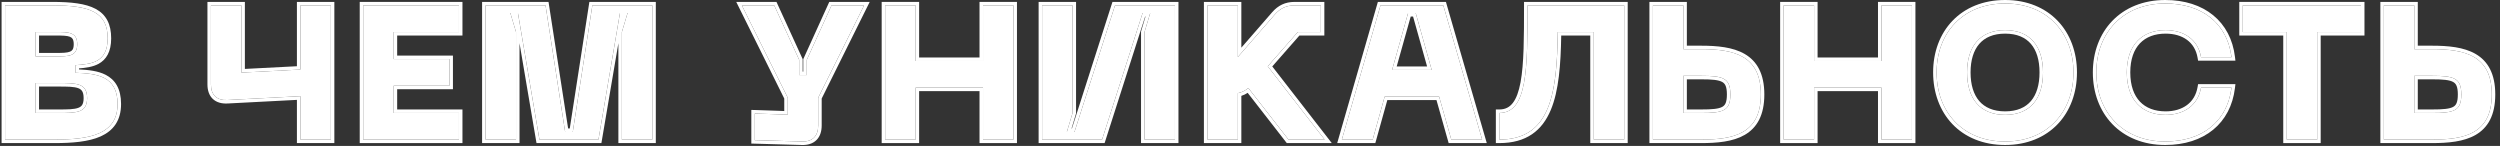 <?xml version="1.0" encoding="UTF-8"?> <svg xmlns="http://www.w3.org/2000/svg" width="394" height="23" viewBox="0 0 394 23" fill="none"><rect x="0" y="0" width="394" height="23" fill="#333333" stroke="none"/><g style="mix-blend-mode:plus-lighter"><path d="M380.495 0.85V7.75H383.285C388.325 7.75 392.705 8.65 392.705 14.89C392.705 21.13 388.325 22 383.285 22H375.695V0.85H380.495ZM380.495 17.8H383.285C386.735 17.8 387.905 17.5 387.905 14.89C387.905 12.28 386.735 11.95 383.285 11.95H380.495V17.8Z" fill="white"></path></g><g style="mix-blend-mode:plus-lighter"><path d="M372.091 0.85V5.05H365.191V22H360.391V5.05H353.461V0.85H372.091Z" fill="white"></path></g><g style="mix-blend-mode:plus-lighter"><path d="M330.383 11.411C330.383 5.261 334.523 0.551 341.243 0.551C347.153 0.551 351.053 3.791 351.683 9.011H346.883C346.403 6.221 344.183 4.751 341.303 4.751C337.613 4.751 335.183 7.061 335.183 11.411C335.183 15.791 337.613 18.101 341.303 18.101C344.183 18.101 346.403 16.601 346.883 13.811H351.683C351.053 19.061 347.153 22.301 341.243 22.301C334.523 22.301 330.383 17.591 330.383 11.411Z" fill="white"></path></g><g style="mix-blend-mode:plus-lighter"><path d="M305.211 11.411C305.211 5.261 309.291 0.551 316.011 0.551C322.701 0.551 326.781 5.261 326.781 11.411C326.781 17.591 322.701 22.301 316.011 22.301C309.291 22.301 305.211 17.591 305.211 11.411ZM310.011 11.411C310.011 15.491 312.021 18.101 316.011 18.101C320.001 18.101 321.981 15.491 321.981 11.411C321.981 7.361 320.001 4.751 316.011 4.751C312.021 4.751 310.011 7.361 310.011 11.411Z" fill="white"></path></g><g style="mix-blend-mode:plus-lighter"><path d="M296.522 0.85H301.322V22H296.522V13.81H285.902V22H281.102V0.85H285.902V9.61H296.522V0.85Z" fill="white"></path></g><g style="mix-blend-mode:plus-lighter"><path d="M265.3 0.85V7.75H268.09C273.13 7.75 277.51 8.65 277.51 14.89C277.51 21.13 273.13 22 268.09 22H260.5V0.85H265.3ZM265.3 17.8H268.09C271.54 17.8 272.71 17.5 272.71 14.89C272.71 12.28 271.54 11.95 268.09 11.95H265.3V17.8Z" fill="white"></path></g><g style="mix-blend-mode:plus-lighter"><path d="M255.975 0.85V22H251.175V5.05H245.505C245.385 14.65 244.395 22 236.295 22V17.8C240.735 17.8 240.735 10.81 240.735 0.85H255.975Z" fill="white"></path></g><g style="mix-blend-mode:plus-lighter"><path d="M228.725 22L226.805 15.22H218.225L216.335 22H211.475L217.565 0.85H227.465L233.585 22H228.725ZM219.395 11.02H225.635L223.115 2.05H221.915L219.395 11.02Z" fill="white"></path></g><g style="mix-blend-mode:plus-lighter"><path d="M203.067 22L196.737 13.87C196.227 14.29 195.717 14.56 195.087 14.68V22H190.287V0.85H195.087V8.98L200.907 2.29C201.747 1.33 202.707 0.85 204.027 0.85H208.167V5.05H204.537L199.797 10.45L208.767 22H203.067Z" fill="white"></path></g><g style="mix-blend-mode:plus-lighter"><path d="M185.176 22H180.376V5.05L181.276 2.05H180.076L173.686 22H164.236V0.85H169.036V17.8L168.136 20.8H169.336L175.726 0.85H185.176V22Z" fill="white"></path></g><g style="mix-blend-mode:plus-lighter"><path d="M154.924 0.85H159.724V22H154.924V13.81H144.304V22H139.504V0.85H144.304V9.61H154.924V0.85Z" fill="white"></path></g><g style="mix-blend-mode:plus-lighter"><path d="M131.048 0.85H136.178L128.948 15.4V19.78C128.948 21.46 128.018 22.36 126.368 22.3L118.958 22.09V17.89L124.148 18.07V15.4L116.918 0.85H122.018L125.948 9.43V11.83H127.148V9.43L131.048 0.85Z" fill="white"></path></g><g style="mix-blend-mode:plus-lighter"><path d="M76.527 22V0.85H85.977L89.067 20.8H90.267L93.357 0.85H102.807V22H98.007V5.05L98.907 2.05H97.707L94.317 22H85.017L81.627 2.05H80.427L81.327 5.05V22H76.527Z" fill="white"></path></g><g style="mix-blend-mode:plus-lighter"><path d="M57.244 22V0.85H72.334V5.05H62.044V9.31H70.834V13.51H62.044V17.8H72.334V22H57.244Z" fill="white"></path></g><g style="mix-blend-mode:plus-lighter"><path d="M47.344 0.85H52.144V22H47.344V15.16L35.854 15.76C34.174 15.85 33.244 14.98 33.244 13.3V0.85H38.044V11.44L47.344 10.96V0.85Z" fill="white"></path></g><g style="mix-blend-mode:plus-lighter"><path d="M0.801 22V0.85H8.241C14.121 0.85 16.971 1.87 16.971 6.04C16.971 10 14.151 10.09 11.901 10.27V11.47C15.111 11.59 18.531 11.89 18.531 16.39C18.531 21.19 14.121 22 8.601 22H0.801ZM5.601 8.89H8.841C10.791 8.89 12.171 8.89 12.171 6.97C12.171 5.05 10.791 5.05 8.841 5.05H5.601V8.89ZM5.601 17.8H9.201C12.051 17.8 13.731 17.8 13.731 15.46C13.731 13.09 12.051 13.09 9.201 13.09H5.601V17.8Z" fill="white"></path></g><g style="mix-blend-mode:plus-lighter"><path fill-rule="evenodd" clip-rule="evenodd" d="M381.044 0.301V7.201H383.284C385.809 7.201 388.298 7.42 390.161 8.506C392.091 9.63 393.254 11.62 393.254 14.891C393.254 16.513 392.97 17.829 392.431 18.884C391.89 19.945 391.106 20.714 390.16 21.262C388.296 22.339 385.807 22.551 383.284 22.551H375.145V0.301H381.044ZM380.494 7.751V0.851H375.694V22.001H383.284C388.324 22.001 392.704 21.131 392.704 14.891C392.704 8.651 388.324 7.751 383.284 7.751H380.494ZM381.044 17.251H383.284C384.144 17.251 384.837 17.232 385.398 17.167C385.963 17.101 386.351 16.994 386.622 16.843C386.874 16.703 387.043 16.517 387.16 16.236C387.284 15.936 387.355 15.511 387.355 14.891C387.355 14.271 387.284 13.843 387.159 13.539C387.042 13.254 386.871 13.064 386.618 12.921C386.347 12.768 385.959 12.657 385.396 12.589C384.836 12.521 384.143 12.501 383.284 12.501H381.044V17.251ZM383.284 17.801C386.734 17.801 387.904 17.501 387.904 14.891C387.904 12.281 386.734 11.951 383.284 11.951H380.494V17.801H383.284Z" fill="white"></path></g><g style="mix-blend-mode:plus-lighter"><path fill-rule="evenodd" clip-rule="evenodd" d="M372.64 0.301V5.601H365.74V22.551H359.84V5.601H352.91V0.301H372.64ZM360.39 5.051V22.001H365.19V5.051H372.09V0.851H353.46V5.051H360.39Z" fill="white"></path></g><g style="mix-blend-mode:plus-lighter"><path fill-rule="evenodd" clip-rule="evenodd" d="M352.302 9.56H346.419L346.34 9.103C346.123 7.841 345.52 6.904 344.666 6.277C343.805 5.644 342.651 5.3 341.302 5.3C339.573 5.3 338.2 5.838 337.256 6.828C336.31 7.821 335.732 9.335 335.732 11.41C335.732 13.501 336.31 15.022 337.257 16.019C338.2 17.012 339.573 17.55 341.302 17.55C342.649 17.55 343.802 17.2 344.664 16.56C345.52 15.925 346.123 14.98 346.34 13.717L346.419 13.26H352.302L352.228 13.875C351.898 16.626 350.704 18.884 348.79 20.449C346.88 22.012 344.297 22.85 341.242 22.85C337.748 22.85 334.884 21.622 332.896 19.553C330.91 17.488 329.832 14.623 329.832 11.41C329.832 8.211 330.91 5.353 332.896 3.292C334.885 1.228 337.748 0 341.242 0C344.297 0 346.88 0.838 348.79 2.396C350.703 3.958 351.898 6.208 352.228 8.944L352.302 9.56ZM351.603 14.36C350.773 19.285 346.943 22.3 341.242 22.3C334.522 22.3 330.382 17.59 330.382 11.41C330.382 5.26 334.522 0.55 341.242 0.55C346.942 0.55 350.772 3.563 351.602 8.46C351.633 8.641 351.659 8.824 351.682 9.01H346.882C346.402 6.22 344.182 4.75 341.302 4.75C337.612 4.75 335.182 7.06 335.182 11.41C335.182 15.79 337.612 18.1 341.302 18.1C344.182 18.1 346.402 16.6 346.882 13.81H351.682C351.66 13.996 351.633 14.179 351.603 14.36Z" fill="white"></path></g><g style="mix-blend-mode:plus-lighter"><path fill-rule="evenodd" clip-rule="evenodd" d="M307.693 3.294C309.667 1.228 312.516 0 316.01 0C319.49 0 322.332 1.229 324.302 3.294C326.268 5.356 327.33 8.213 327.33 11.41C327.33 14.621 326.269 17.486 324.302 19.552C322.332 21.621 319.49 22.85 316.01 22.85C312.516 22.85 309.666 21.622 307.692 19.552C305.721 17.486 304.66 14.621 304.66 11.41C304.66 8.213 305.722 5.356 307.693 3.294ZM311.93 15.926C312.807 16.944 314.142 17.55 316.01 17.55C317.878 17.55 319.204 16.944 320.073 15.928C320.954 14.897 321.43 13.369 321.43 11.41C321.43 9.467 320.955 7.946 320.074 6.919C319.205 5.906 317.878 5.3 316.01 5.3C314.142 5.3 312.807 5.906 311.93 6.921C311.042 7.948 310.56 9.468 310.56 11.41C310.56 13.367 311.043 14.895 311.93 15.926ZM316.01 0.55C309.29 0.55 305.21 5.26 305.21 11.41C305.21 17.59 309.29 22.3 316.01 22.3C322.7 22.3 326.78 17.59 326.78 11.41C326.78 5.26 322.7 0.55 316.01 0.55ZM316.01 18.1C312.02 18.1 310.01 15.49 310.01 11.41C310.01 7.36 312.02 4.75 316.01 4.75C320 4.75 321.98 7.36 321.98 11.41C321.98 15.49 320 18.1 316.01 18.1Z" fill="white"></path></g><g style="mix-blend-mode:plus-lighter"><path fill-rule="evenodd" clip-rule="evenodd" d="M295.971 0.301H301.871V22.551H295.971V14.361H286.451V22.551H280.551V0.301H286.451V9.061H295.971V0.301ZM296.521 9.611H285.901V0.851H281.101V22.001H285.901V13.811H296.521V22.001H301.321V0.851H296.521V9.611Z" fill="white"></path></g><g style="mix-blend-mode:plus-lighter"><path fill-rule="evenodd" clip-rule="evenodd" d="M265.849 0.301V7.201H268.089C270.614 7.201 273.102 7.42 274.966 8.506C276.896 9.63 278.059 11.62 278.059 14.891C278.059 16.513 277.774 17.829 277.236 18.884C276.694 19.945 275.911 20.714 274.964 21.262C273.101 22.339 270.612 22.551 268.089 22.551H259.949V0.301H265.849ZM265.299 7.751V0.851H260.499V22.001H268.089C273.129 22.001 277.509 21.131 277.509 14.891C277.509 8.651 273.129 7.751 268.089 7.751H265.299ZM265.849 17.251H268.089C268.949 17.251 269.642 17.232 270.203 17.167C270.768 17.101 271.155 16.994 271.426 16.843C271.679 16.703 271.848 16.517 271.964 16.236C272.088 15.936 272.159 15.511 272.159 14.891C272.159 14.271 272.088 13.843 271.964 13.539C271.847 13.254 271.676 13.064 271.422 12.921C271.151 12.768 270.764 12.657 270.201 12.589C269.64 12.521 268.948 12.501 268.089 12.501H265.849V17.251ZM268.089 17.801C271.539 17.801 272.709 17.501 272.709 14.891C272.709 12.281 271.539 11.951 268.089 11.951H265.299V17.801H268.089Z" fill="white"></path></g><g style="mix-blend-mode:plus-lighter"><path fill-rule="evenodd" clip-rule="evenodd" d="M256.526 0.301V22.551H250.626V5.601H246.048C245.974 10.174 245.673 14.308 244.401 17.338C243.733 18.929 242.787 20.244 241.445 21.157C240.101 22.071 238.406 22.551 236.296 22.551H235.746V17.251H236.296C237.233 17.251 237.905 16.895 238.427 16.217C238.973 15.509 239.369 14.425 239.64 12.96C240.184 10.03 240.186 5.853 240.186 0.851V0.301H256.526ZM245.506 5.051H251.176V22.001H255.976V0.851H240.736C240.736 10.811 240.736 17.801 236.296 17.801V22.001C236.483 22.001 236.666 21.997 236.846 21.989C244.441 21.66 245.389 14.429 245.506 5.051Z" fill="white"></path></g><g style="mix-blend-mode:plus-lighter"><path fill-rule="evenodd" clip-rule="evenodd" d="M228.309 22.551L226.389 15.771H218.642L216.752 22.551H210.744L217.151 0.301H227.878L234.316 22.551H228.309ZM218.225 15.221H226.805L228.725 22.001H233.585L227.465 0.851H217.565L211.475 22.001H216.335L218.225 15.221ZM225.635 11.021L223.115 2.051H221.915L219.395 11.021H225.635ZM220.12 10.471H224.909L222.698 2.601H222.331L220.12 10.471Z" fill="white"></path></g><g style="mix-blend-mode:plus-lighter"><path fill-rule="evenodd" clip-rule="evenodd" d="M202.797 22.551L196.632 14.632C196.322 14.835 195.996 14.996 195.636 15.109V22.551H189.736V0.301H195.636V7.511L200.491 1.93L200.492 1.929C201.429 0.858 202.537 0.301 204.026 0.301H208.716V5.601H204.785L200.509 10.472L209.89 22.551H202.797ZM199.796 10.451L204.536 5.051H208.166V0.851H204.026C202.706 0.851 201.746 1.331 200.906 2.291L195.086 8.981V0.851H190.286V22.001H195.086V14.681C195.623 14.579 196.072 14.367 196.509 14.048C196.585 13.992 196.661 13.933 196.736 13.871L203.066 22.001H208.766L199.796 10.451Z" fill="white"></path></g><g style="mix-blend-mode:plus-lighter"><path fill-rule="evenodd" clip-rule="evenodd" d="M185.725 22.551H179.826V4.97L180.536 2.601H180.477L174.087 22.551H163.686V0.301H169.585V17.881L168.875 20.251H168.934L175.324 0.301H185.725V22.551ZM169.335 20.801H168.135L169.035 17.801V0.851H164.235V22.001H173.685L180.075 2.051H181.275L180.375 5.051V22.001H185.175V0.851H175.725L169.335 20.801Z" fill="white"></path></g><g style="mix-blend-mode:plus-lighter"><path fill-rule="evenodd" clip-rule="evenodd" d="M154.373 0.301H160.273V22.551H154.373V14.361H144.853V22.551H138.953V0.301H144.853V9.061H154.373V0.301ZM154.923 9.611H144.303V0.851H139.503V22.001H144.303V13.811H154.923V22.001H159.723V0.851H154.923V9.611Z" fill="white"></path></g><g style="mix-blend-mode:plus-lighter"><path fill-rule="evenodd" clip-rule="evenodd" d="M130.694 0.301H137.066L129.498 15.53V19.781C129.498 20.718 129.238 21.525 128.661 22.087C128.084 22.649 127.276 22.884 126.351 22.85C126.35 22.85 126.349 22.85 126.349 22.85L118.409 22.625V17.321L123.599 17.501V15.53L116.031 0.301H122.372L126.498 9.311V11.281H126.599V9.312L130.694 0.301ZM127.149 11.831H125.949V9.431L122.019 0.851H116.919L124.149 15.401V18.071L118.959 17.891V22.091L126.369 22.301C128.019 22.361 128.949 21.461 128.949 19.781V15.401L136.179 0.851H131.049L127.149 9.431V11.831Z" fill="white"></path></g><g style="mix-blend-mode:plus-lighter"><path fill-rule="evenodd" clip-rule="evenodd" d="M75.977 22.551V0.301H86.448L89.538 20.251H89.795L92.885 0.301H103.356V22.551H97.457V6.804L94.781 22.551H84.552L81.876 6.804V22.551H75.977ZM81.626 2.051L85.016 22.001H94.317L97.707 2.051H98.906L98.007 5.051V22.001H102.806V0.851H93.356L90.266 20.801H89.067L85.977 0.851H76.526V22.001H81.326V5.051L80.427 2.051H81.626Z" fill="white"></path></g><g style="mix-blend-mode:plus-lighter"><path fill-rule="evenodd" clip-rule="evenodd" d="M56.693 22.551V0.301H72.883V5.601H62.593V8.761H71.383V14.061H62.593V17.251H72.883V22.551H56.693ZM62.043 17.801V13.511H70.833V9.311H62.043V5.051H72.333V0.851H57.243V22.001H72.333V17.801H62.043Z" fill="white"></path></g><g style="mix-blend-mode:plus-lighter"><path fill-rule="evenodd" clip-rule="evenodd" d="M46.793 0.301H52.693V22.551H46.793V15.74L35.883 16.31C34.948 16.36 34.128 16.147 33.541 15.595C32.954 15.043 32.693 14.238 32.693 13.301V0.301H38.593V10.862L46.793 10.438V0.301ZM47.343 10.961L38.043 11.441V0.851H33.243V13.301C33.243 14.981 34.173 15.851 35.853 15.761L47.343 15.161V22.001H52.143V0.851H47.343V10.961Z" fill="white"></path></g><g style="mix-blend-mode:plus-lighter"><path fill-rule="evenodd" clip-rule="evenodd" d="M0.25 22.551V0.301H8.24C11.18 0.301 13.489 0.55 15.07 1.397C15.879 1.831 16.503 2.424 16.919 3.214C17.332 3.998 17.52 4.938 17.52 6.041C17.52 7.094 17.332 7.936 16.981 8.603C16.625 9.277 16.12 9.739 15.543 10.056C14.597 10.573 13.439 10.7 12.45 10.779V10.943C13.892 11.01 15.441 11.161 16.672 11.8C17.382 12.169 17.995 12.703 18.425 13.472C18.853 14.236 19.08 15.197 19.08 16.391C19.08 17.677 18.783 18.739 18.212 19.597C17.642 20.453 16.827 21.064 15.86 21.498C13.95 22.352 11.362 22.551 8.6 22.551H0.25ZM11.9 11.471V10.271C11.972 10.265 12.044 10.259 12.116 10.254C14.327 10.081 16.97 9.875 16.97 6.041C16.97 1.871 14.12 0.851 8.24 0.851H0.8V22.001H8.6C14.12 22.001 18.53 21.191 18.53 16.391C18.53 11.891 15.11 11.591 11.9 11.471ZM6.15 8.341H8.84C9.333 8.341 9.763 8.34 10.142 8.312C10.523 8.284 10.812 8.23 11.029 8.141C11.233 8.058 11.363 7.949 11.451 7.801C11.544 7.642 11.62 7.389 11.62 6.971C11.62 6.552 11.544 6.299 11.451 6.141C11.363 5.992 11.233 5.883 11.029 5.8C10.812 5.712 10.523 5.657 10.142 5.629C9.763 5.601 9.333 5.601 8.84 5.601H6.15V8.341ZM8.84 8.891C10.79 8.891 12.17 8.891 12.17 6.971C12.17 5.051 10.79 5.051 8.84 5.051H5.6V8.891H8.84ZM6.15 17.251H9.2C9.918 17.251 10.537 17.25 11.074 17.215C11.613 17.18 12.027 17.111 12.34 16.994C12.64 16.881 12.829 16.729 12.954 16.526C13.085 16.312 13.18 15.985 13.18 15.461C13.18 14.928 13.085 14.594 12.953 14.376C12.827 14.168 12.637 14.015 12.338 13.901C12.026 13.782 11.613 13.712 11.074 13.676C10.537 13.641 9.918 13.641 9.2 13.641H6.15V17.251ZM9.2 17.801C12.05 17.801 13.73 17.801 13.73 15.461C13.73 13.091 12.05 13.091 9.2 13.091H5.6V17.801H9.2Z" fill="white"></path></g></svg> 